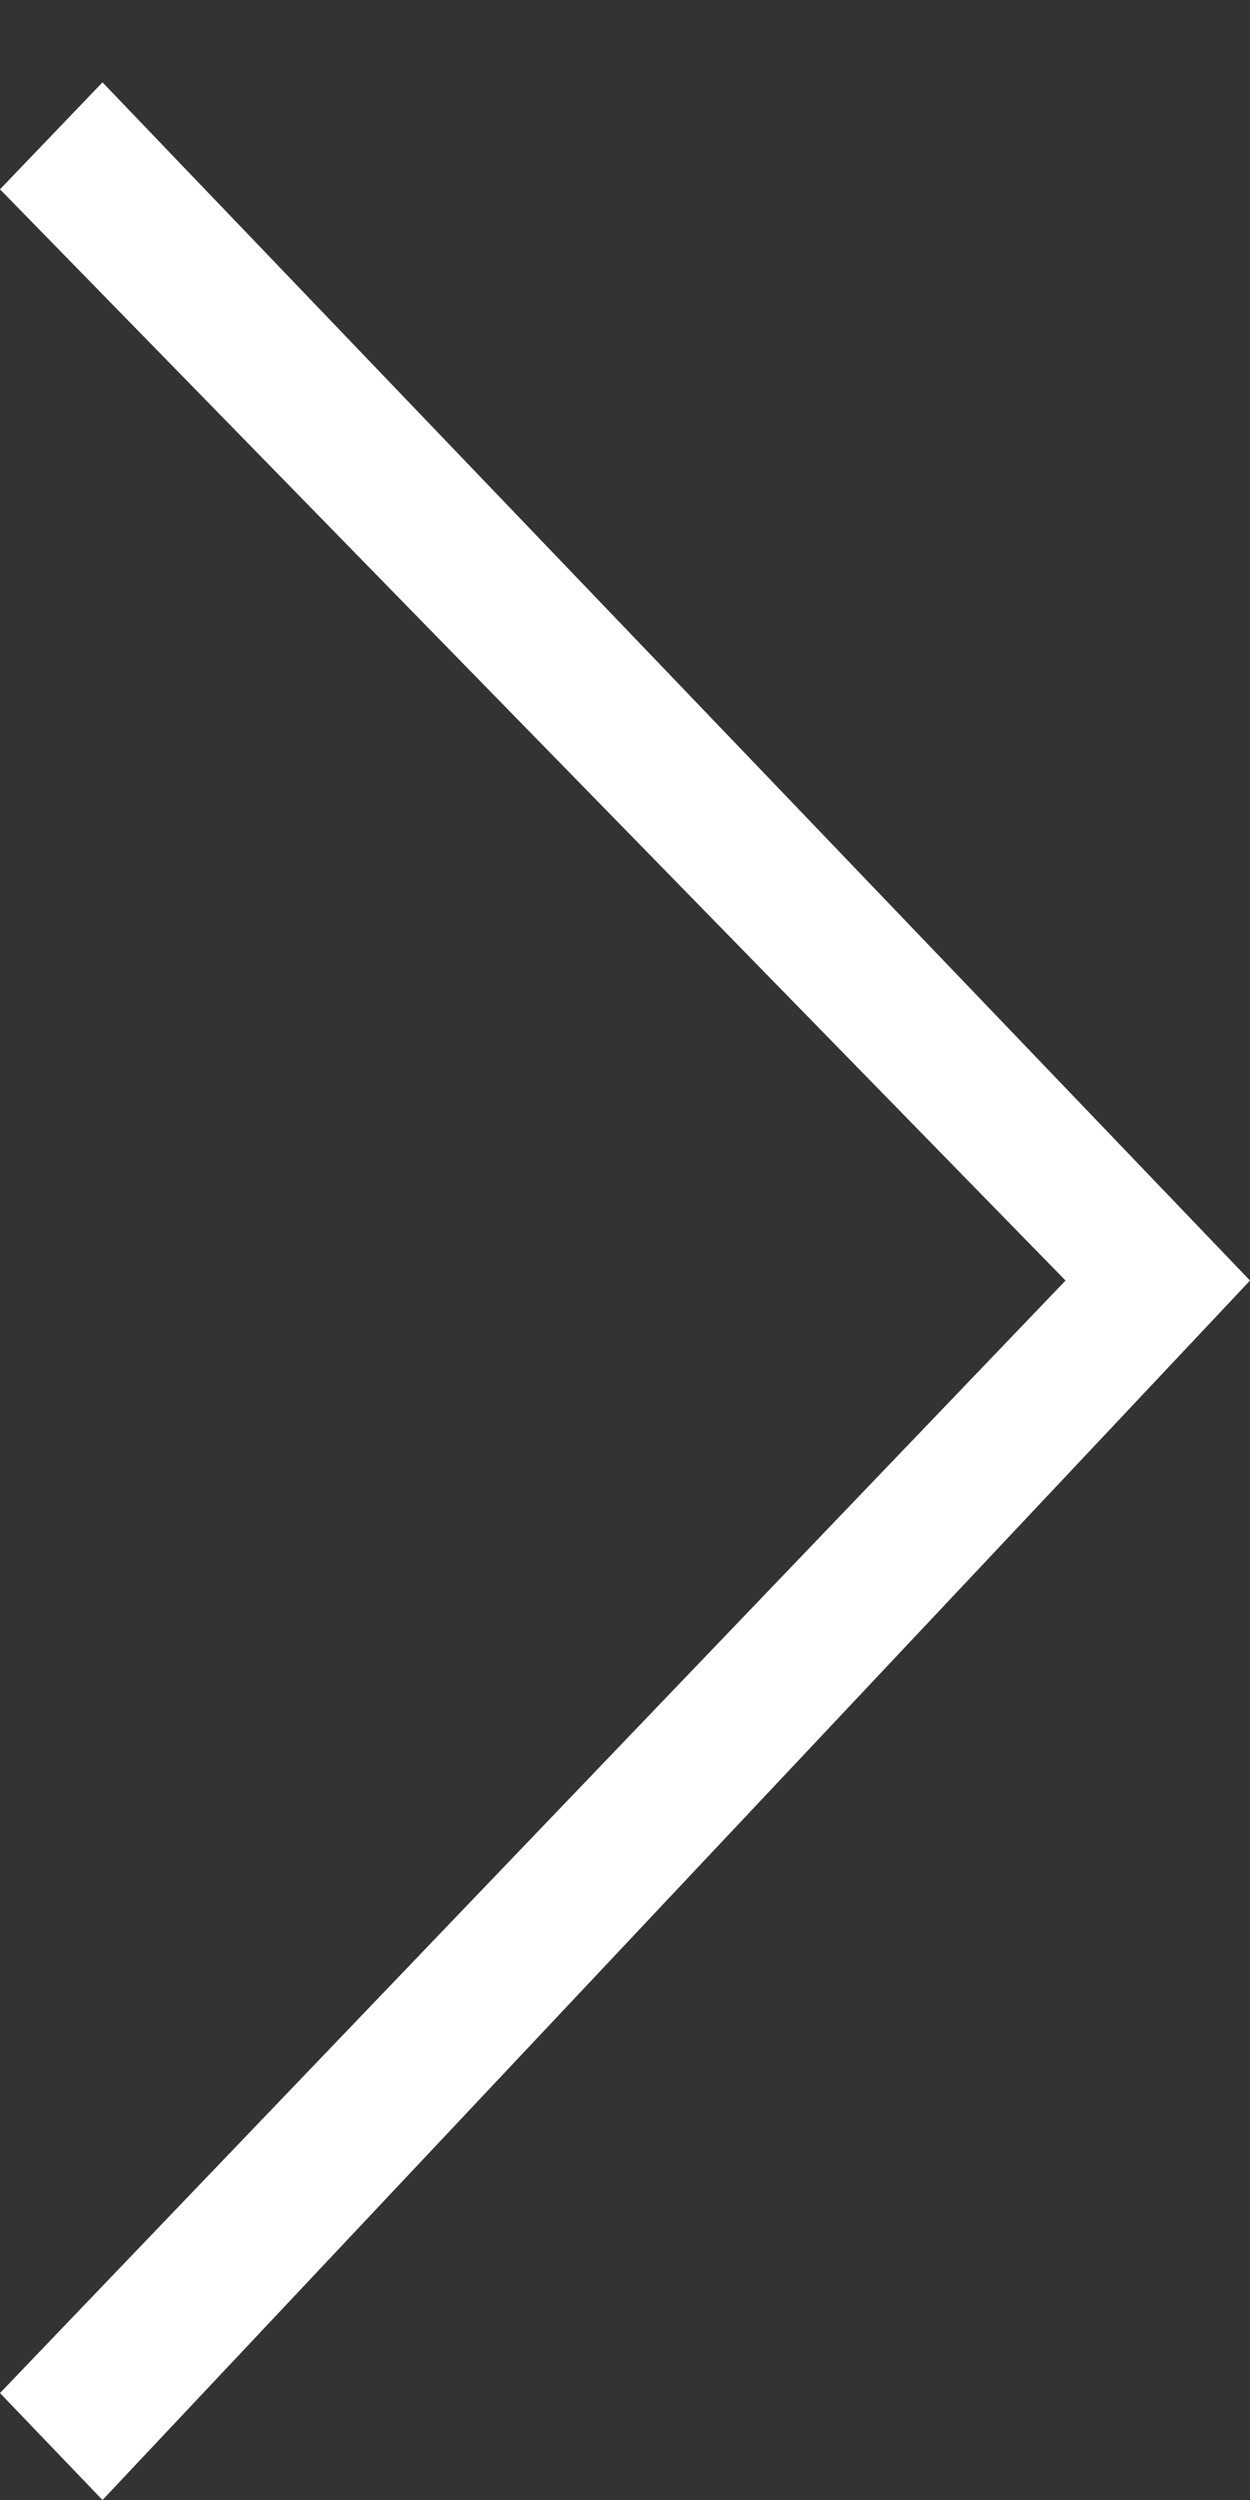 <svg width="9" height="18" viewBox="0 0 9 18" fill="none" xmlns="http://www.w3.org/2000/svg">
<rect x="0" y="0" width="9" height="18" fill="#333333" stroke="none"/>
<path d="M9 9.22L0.738 18L-3.28802e-08 17.23L7.672 9.22L-7.10213e-07 1.363L0.738 0.593L9 9.22Z" fill="white"/>
</svg>
